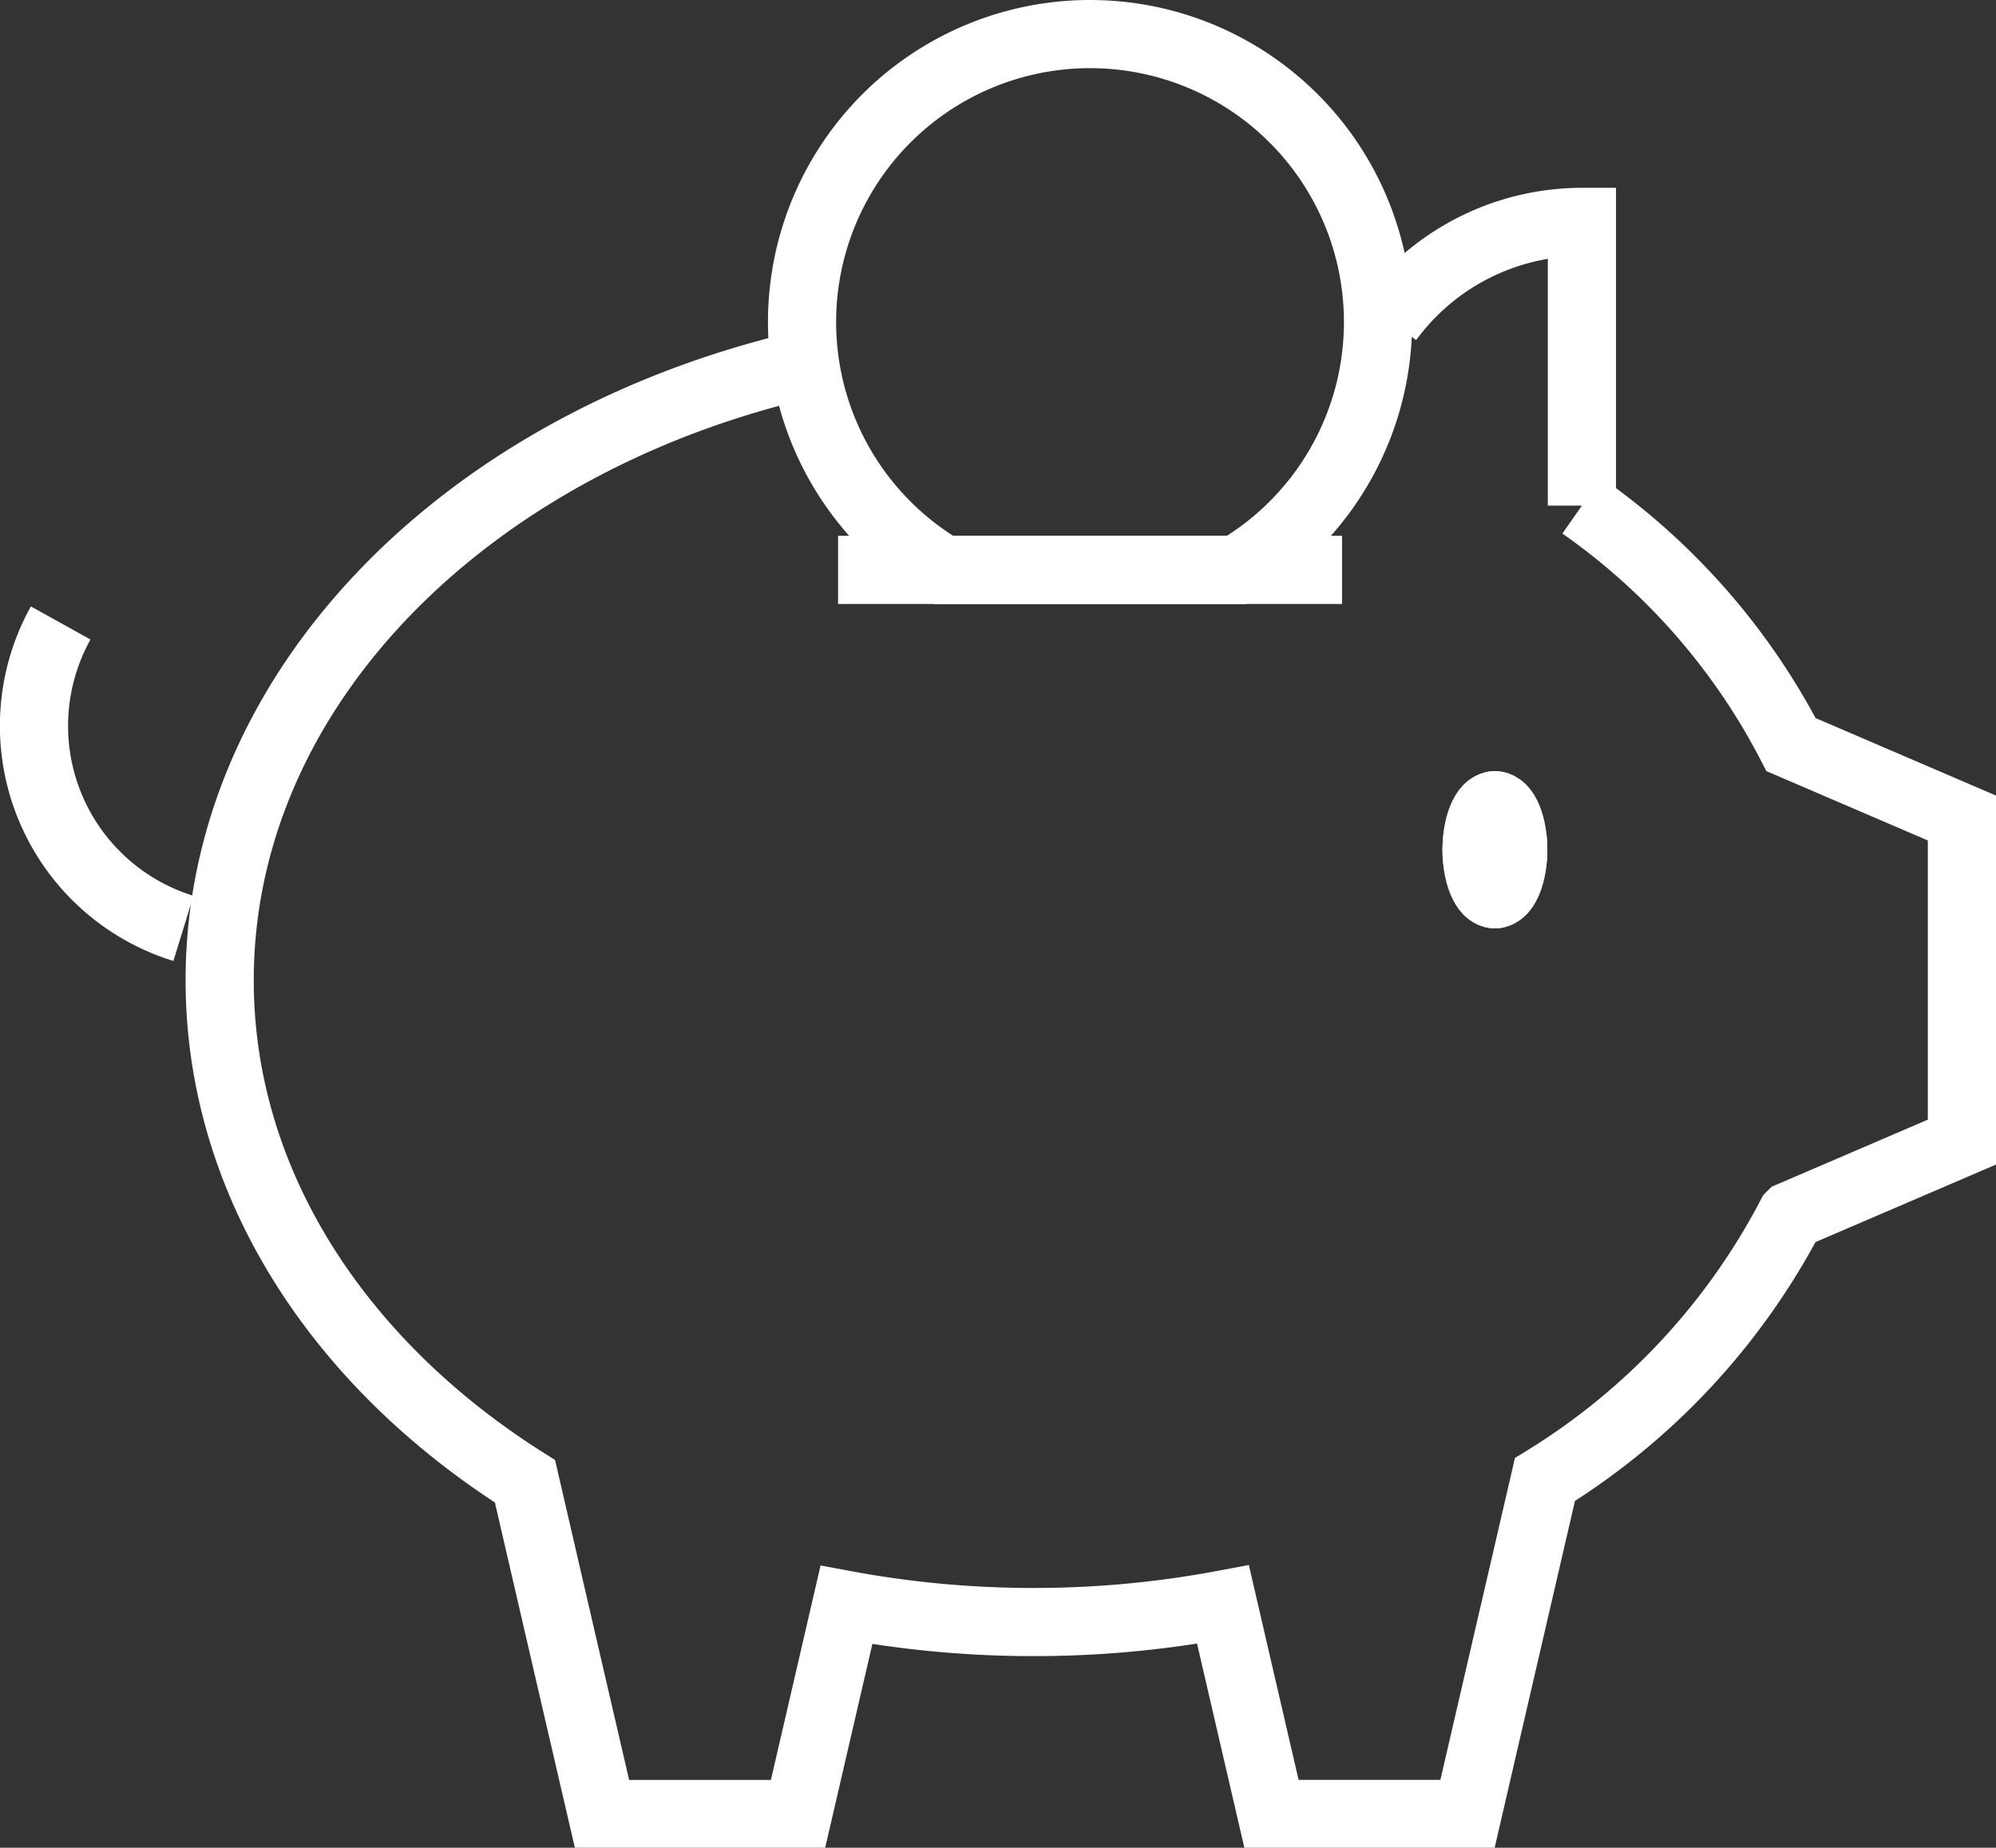 <svg xmlns="http://www.w3.org/2000/svg" width="38.061" height="35.239" viewBox="0 0 38.061 35.239">
  <rect x="0" y="0" width="38.061" height="35.239" fill="#333333" stroke="none"/>
  <g id="Group_4321" data-name="Group 4321" transform="translate(-370.994 -6267.952)">
    <path id="path414" d="M-367.433-30.8a4.575,4.575,0,0,1,3.685-1.869v5.411A12.664,12.664,0,0,1-359.76-22.7q1.629.7,3.258,1.4v6.181l-3.259,1.4a12.943,12.943,0,0,1-4.692,5.035q-.739,3.189-1.477,6.378h-3.737q-.464-2-.925-3.994a19.556,19.556,0,0,1-3.612.334,19.556,19.556,0,0,1-3.569-.326l-.923,3.987h-3.737q-.736-3.172-1.469-6.345c-3.549-2.243-5.822-5.69-5.822-9.555,0-5.506,4.611-10.163,10.953-11.7" transform="translate(764.907 6304.853)" fill="none" stroke="#fff" stroke-width="1.3"/>
    <path id="path418" d="M-90.508,0a5.491,5.491,0,0,1,5.491,5.491,5.488,5.488,0,0,1-2.7,4.729H-93.3A5.488,5.488,0,0,1-96,5.491,5.491,5.491,0,0,1-90.508,0Z" transform="translate(482.288 6268.602)" fill="none" stroke="#fff" stroke-width="1.3"/>
    <path id="path422" d="M-46.95-96.008A4.042,4.042,0,0,1-49.8-99.87a4.042,4.042,0,0,1,.509-1.963" transform="translate(421.442 6381.666)" fill="none" stroke="#fff" stroke-width="1.3"/>
    <path id="path430" d="M0,0H9.61" transform="translate(386.975 6278.821)" fill="none" stroke="#fff" stroke-width="1.3"/>
    <g id="Ellipse_131" data-name="Ellipse 131" transform="translate(398.5 6282.658)" fill="#fff" stroke="#fff" stroke-width="1.3">
      <ellipse cx="1" cy="1.5" rx="1" ry="1.5" stroke="none"/>
      <ellipse cx="1" cy="1.5" rx="0.35" ry="0.85" fill="none"/>
    </g>
  </g>
</svg>
